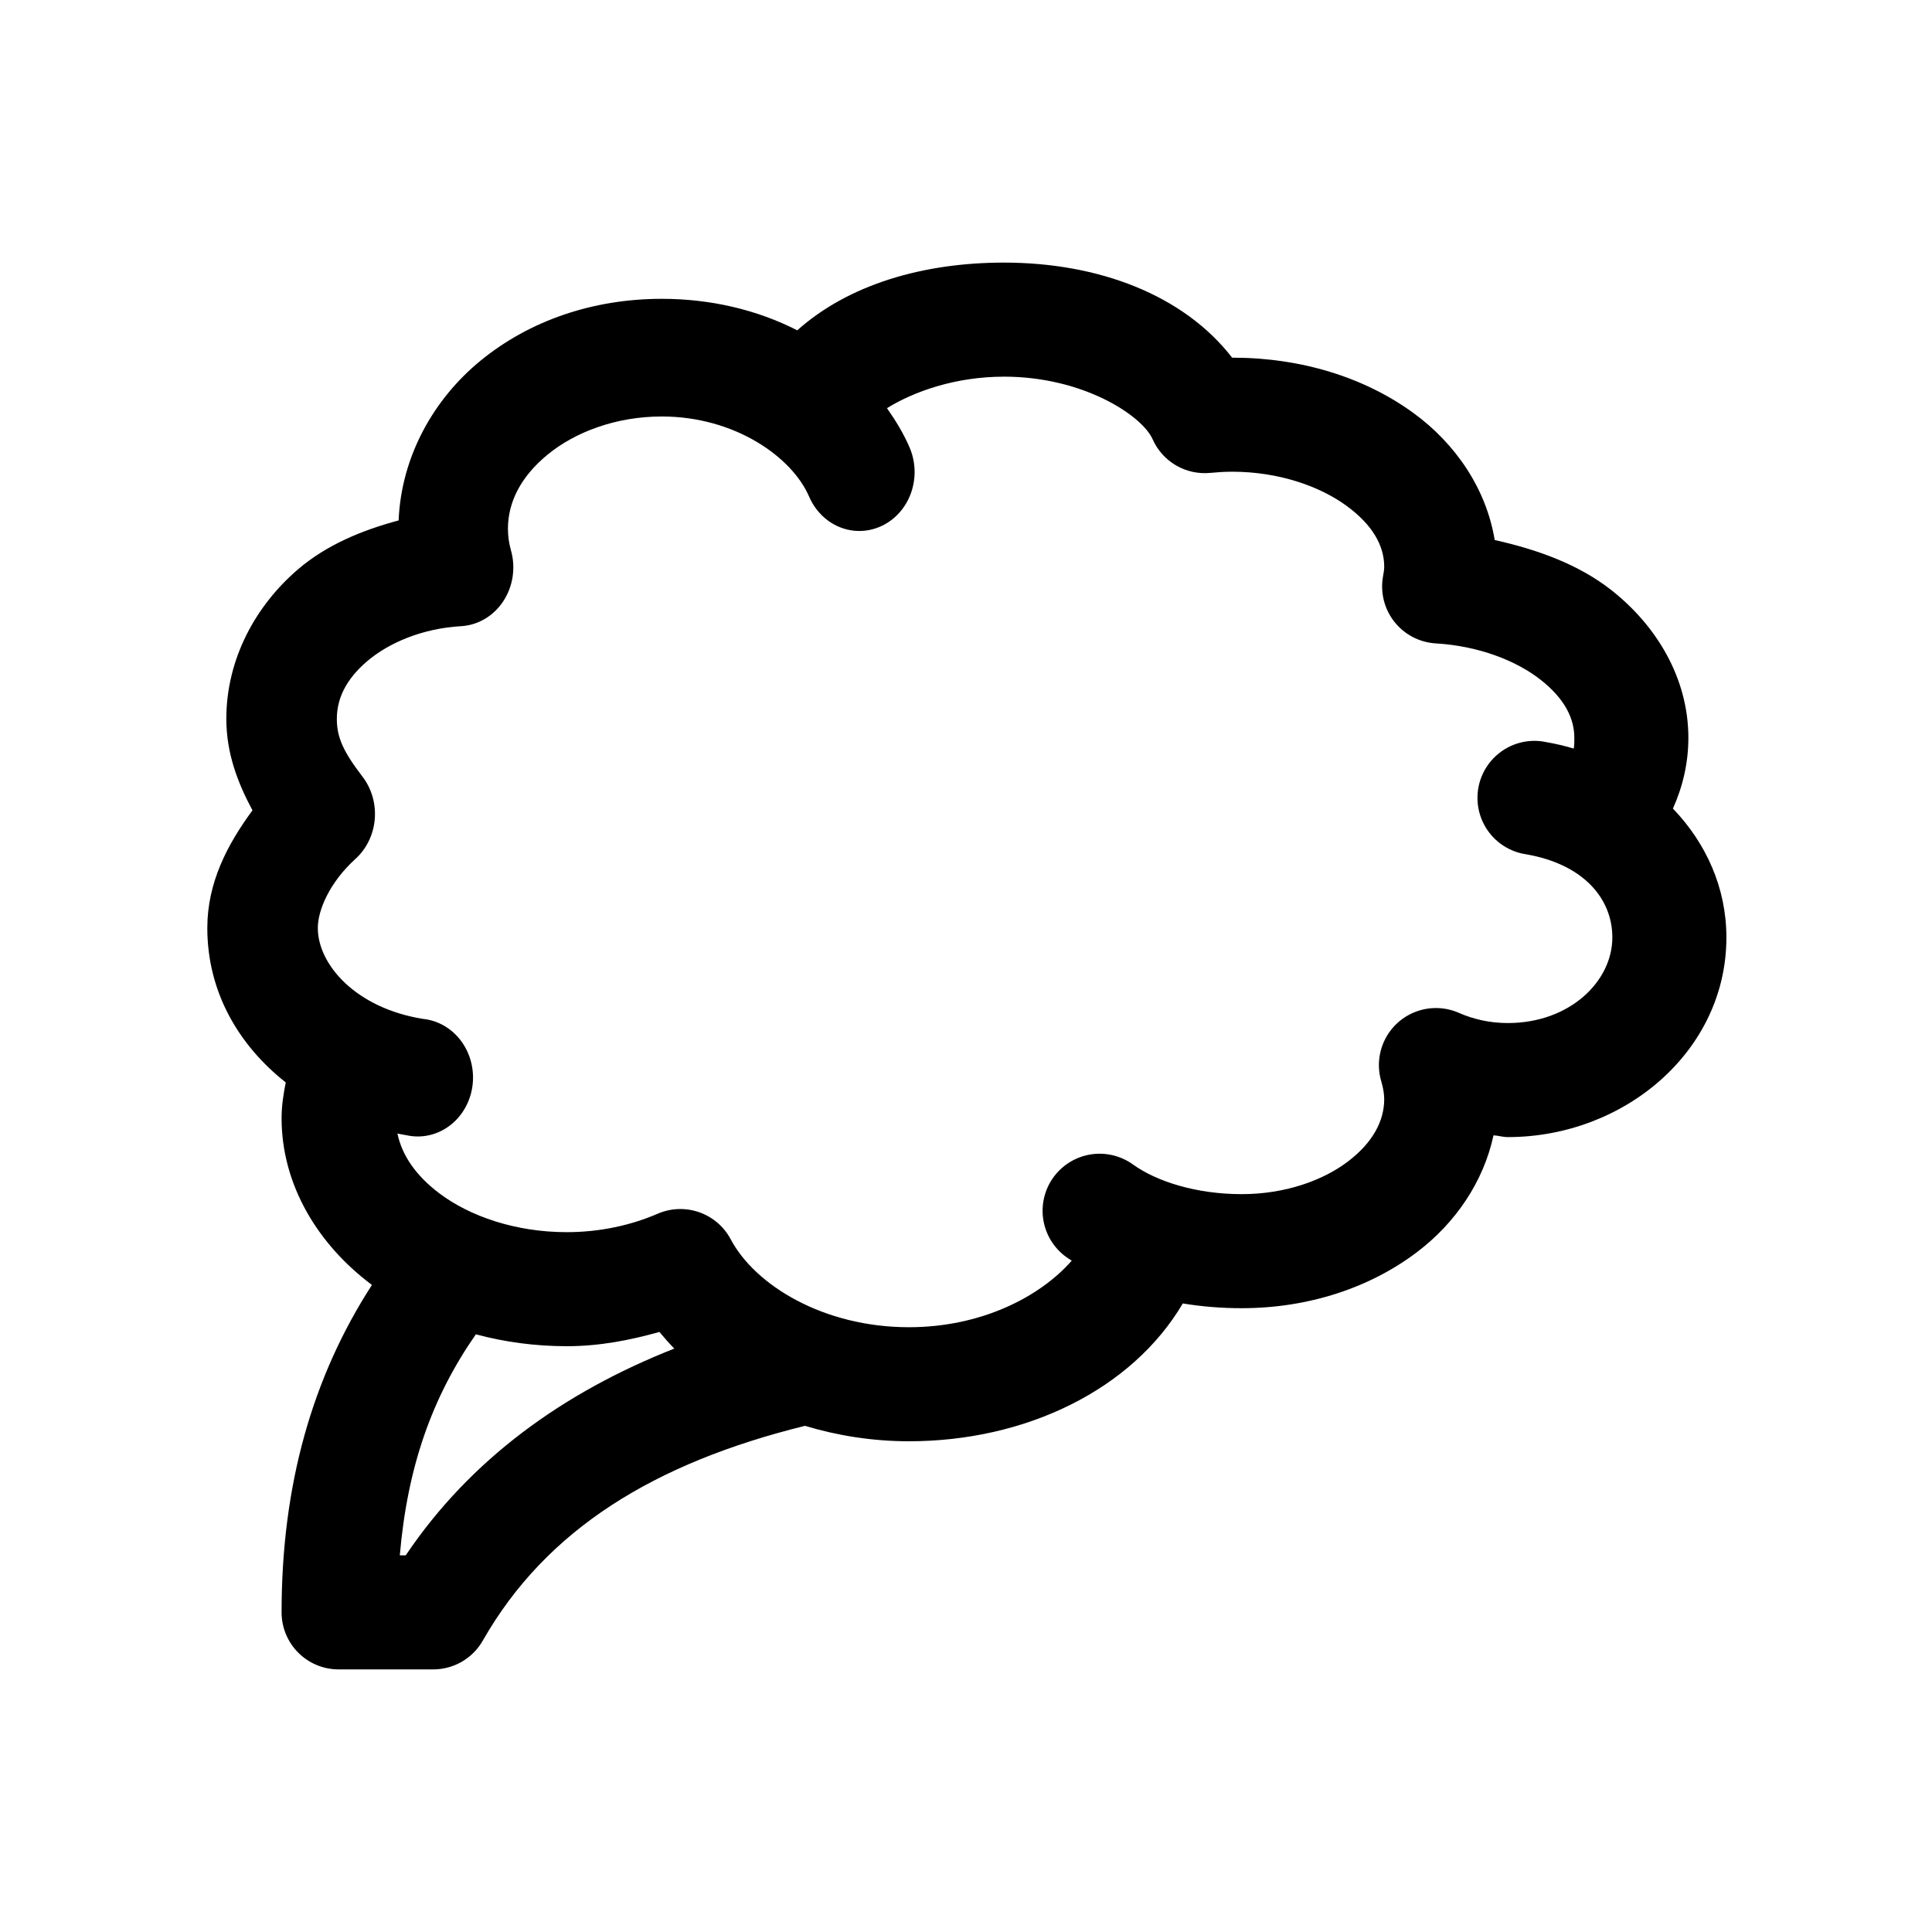 <?xml version="1.0" encoding="UTF-8"?>
<!-- Uploaded to: SVG Repo, www.svgrepo.com, Generator: SVG Repo Mixer Tools -->
<svg fill="#000000" width="800px" height="800px" version="1.1" viewBox="144 144 512 512" xmlns="http://www.w3.org/2000/svg">
 <path d="m410.07 213.59c-21.492 0-41.254 5.844-54.789 17.949-10.652-5.445-22.977-8.348-35.895-8.348-18.34 0-35.141 5.836-48.02 16.375-12.344 10.098-21.012 25.262-21.727 42.352-9.859 2.637-19.164 6.555-26.609 12.91-11.145 9.516-19.051 23.656-19.051 39.676 0 9.18 3.066 17.047 6.93 24.246-6.695 9.086-11.969 19.191-11.969 31.172 0 17.012 8.344 31.113 20.785 40.934-0.613 3.102-1.102 6.223-1.102 9.449 0 17.965 9.879 33.664 23.773 44.082 0.059 0.043 0.098 0.113 0.156 0.156-15.703 24.328-23.93 52.816-23.93 86.75 0 4.008 1.59 7.852 4.426 10.688 2.836 2.836 6.68 4.426 10.688 4.426h25.191c2.664-0.02 5.273-0.742 7.57-2.098 2.293-1.355 4.191-3.293 5.496-5.613 16.824-29.449 45.449-46.988 85.332-56.836 8.613 2.594 17.891 4.09 27.551 4.09 30.934 0 59.066-13.629 72.582-36.523 5.09 0.836 10.273 1.258 15.586 1.258 17.719 0 34.082-5.418 46.602-14.957 10.008-7.625 17.461-18.41 20.152-30.859 1.277 0.078 2.484 0.473 3.781 0.473 30.855 0 57.938-22.773 57.938-52.898 0-13.176-5.383-25.012-14.172-34.164 2.606-5.797 4.094-12.125 4.094-18.734 0-15.906-8.512-29.824-20.465-39.203-8.555-6.711-19.398-10.684-30.859-13.227-2.254-13.699-10.477-25.625-21.57-33.691-12.984-9.445-29.746-14.641-48.02-14.641-12.855-16.617-35.371-25.191-60.457-25.191zm0 30.227c21.016 0 36.555 10.301 39.359 16.531 1.277 2.914 3.441 5.348 6.184 6.961 2.742 1.609 5.922 2.316 9.09 2.016 1.789-0.172 3.731-0.316 5.824-0.316 12.332 0 23.156 3.832 30.23 8.973 7.07 5.144 10.074 10.703 10.074 16.219 0 0.785-0.148 1.582-0.312 2.519-0.773 4.262 0.316 8.648 2.996 12.051 2.68 3.402 6.691 5.492 11.016 5.738 11.418 0.68 21.352 4.617 27.707 9.605 6.356 4.984 8.977 10.195 8.977 15.43 0 0.938 0.012 1.906-0.16 2.832-2.394-0.715-4.887-1.297-7.398-1.73-0.984-0.207-1.984-0.312-2.992-0.316-5.137-0.004-9.926 2.606-12.711 6.926-2.785 4.32-3.184 9.762-1.059 14.441 2.125 4.68 6.481 7.957 11.566 8.703 15.309 2.66 22.828 11.828 22.828 22.043 0 11.609-11.266 22.672-27.707 22.672-4.731 0-9.098-1.004-12.91-2.676-3.539-1.57-7.543-1.723-11.188-0.43-3.648 1.297-6.66 3.938-8.414 7.387-1.754 3.449-2.121 7.438-1.023 11.148 0.547 1.836 0.785 3.477 0.785 4.723 0 5.769-2.977 11.484-9.602 16.531s-16.688 8.66-28.184 8.66c-11.902 0-22.469-3.301-28.812-7.875-3.258-2.336-7.309-3.285-11.266-2.637-3.957 0.648-7.492 2.844-9.832 6.102s-3.289 7.309-2.637 11.266c0.648 3.957 2.844 7.492 6.102 9.832 0.461 0.332 0.949 0.625 1.418 0.945-8.551 9.738-24.168 17.633-43.141 17.633-22.688 0-40.801-11.16-47.23-23.301-1.785-3.359-4.769-5.918-8.359-7.172-3.59-1.258-7.519-1.113-11.008 0.402-7.012 3.027-15.242 4.879-24.086 4.879-13.633 0-25.703-4.242-33.691-10.234-6.426-4.816-10.008-10.281-11.18-15.898 0.844 0.164 1.668 0.332 2.519 0.469 3.934 0.844 8.023-0.078 11.305-2.543 3.281-2.465 5.469-6.262 6.055-10.496 0.582-4.238-0.488-8.543-2.969-11.91-2.477-3.371-6.144-5.504-10.141-5.906-17.859-2.875-27.867-14.434-27.867-24.09 0-4.773 3.141-12.078 9.918-18.262 2.957-2.648 4.812-6.43 5.168-10.527 0.352-4.098-0.824-8.18-3.277-11.359-5.16-6.711-6.769-10.48-6.769-15.27 0-5.269 2.328-10.406 8.027-15.273 5.703-4.867 14.629-8.707 24.879-9.289 4.496-0.254 8.633-2.699 11.215-6.637 2.586-3.934 3.324-8.922 2.008-13.516-0.527-1.875-0.785-3.699-0.785-5.668 0-7.019 3.371-13.809 10.547-19.68 7.176-5.871 17.957-10.074 30.23-10.074 19.367 0 34.527 10.75 39.043 21.254 2.188 5.07 6.746 8.508 11.957 9.023 5.211 0.512 10.281-1.98 13.305-6.535 3.019-4.555 3.535-10.488 1.348-15.555-1.621-3.766-3.699-7.109-5.984-10.395 7.168-4.43 18.184-8.344 31.016-8.344zm-91.316 253.16c1.258 1.527 2.555 2.988 3.938 4.41-29.453 11.613-54.035 29.34-71.164 54.789h-1.574c2.012-23.375 8.484-41.809 20.152-58.566 7.625 2.043 15.68 3.148 24.09 3.148 8.715 0 16.793-1.598 24.559-3.781z"/>
</svg>
